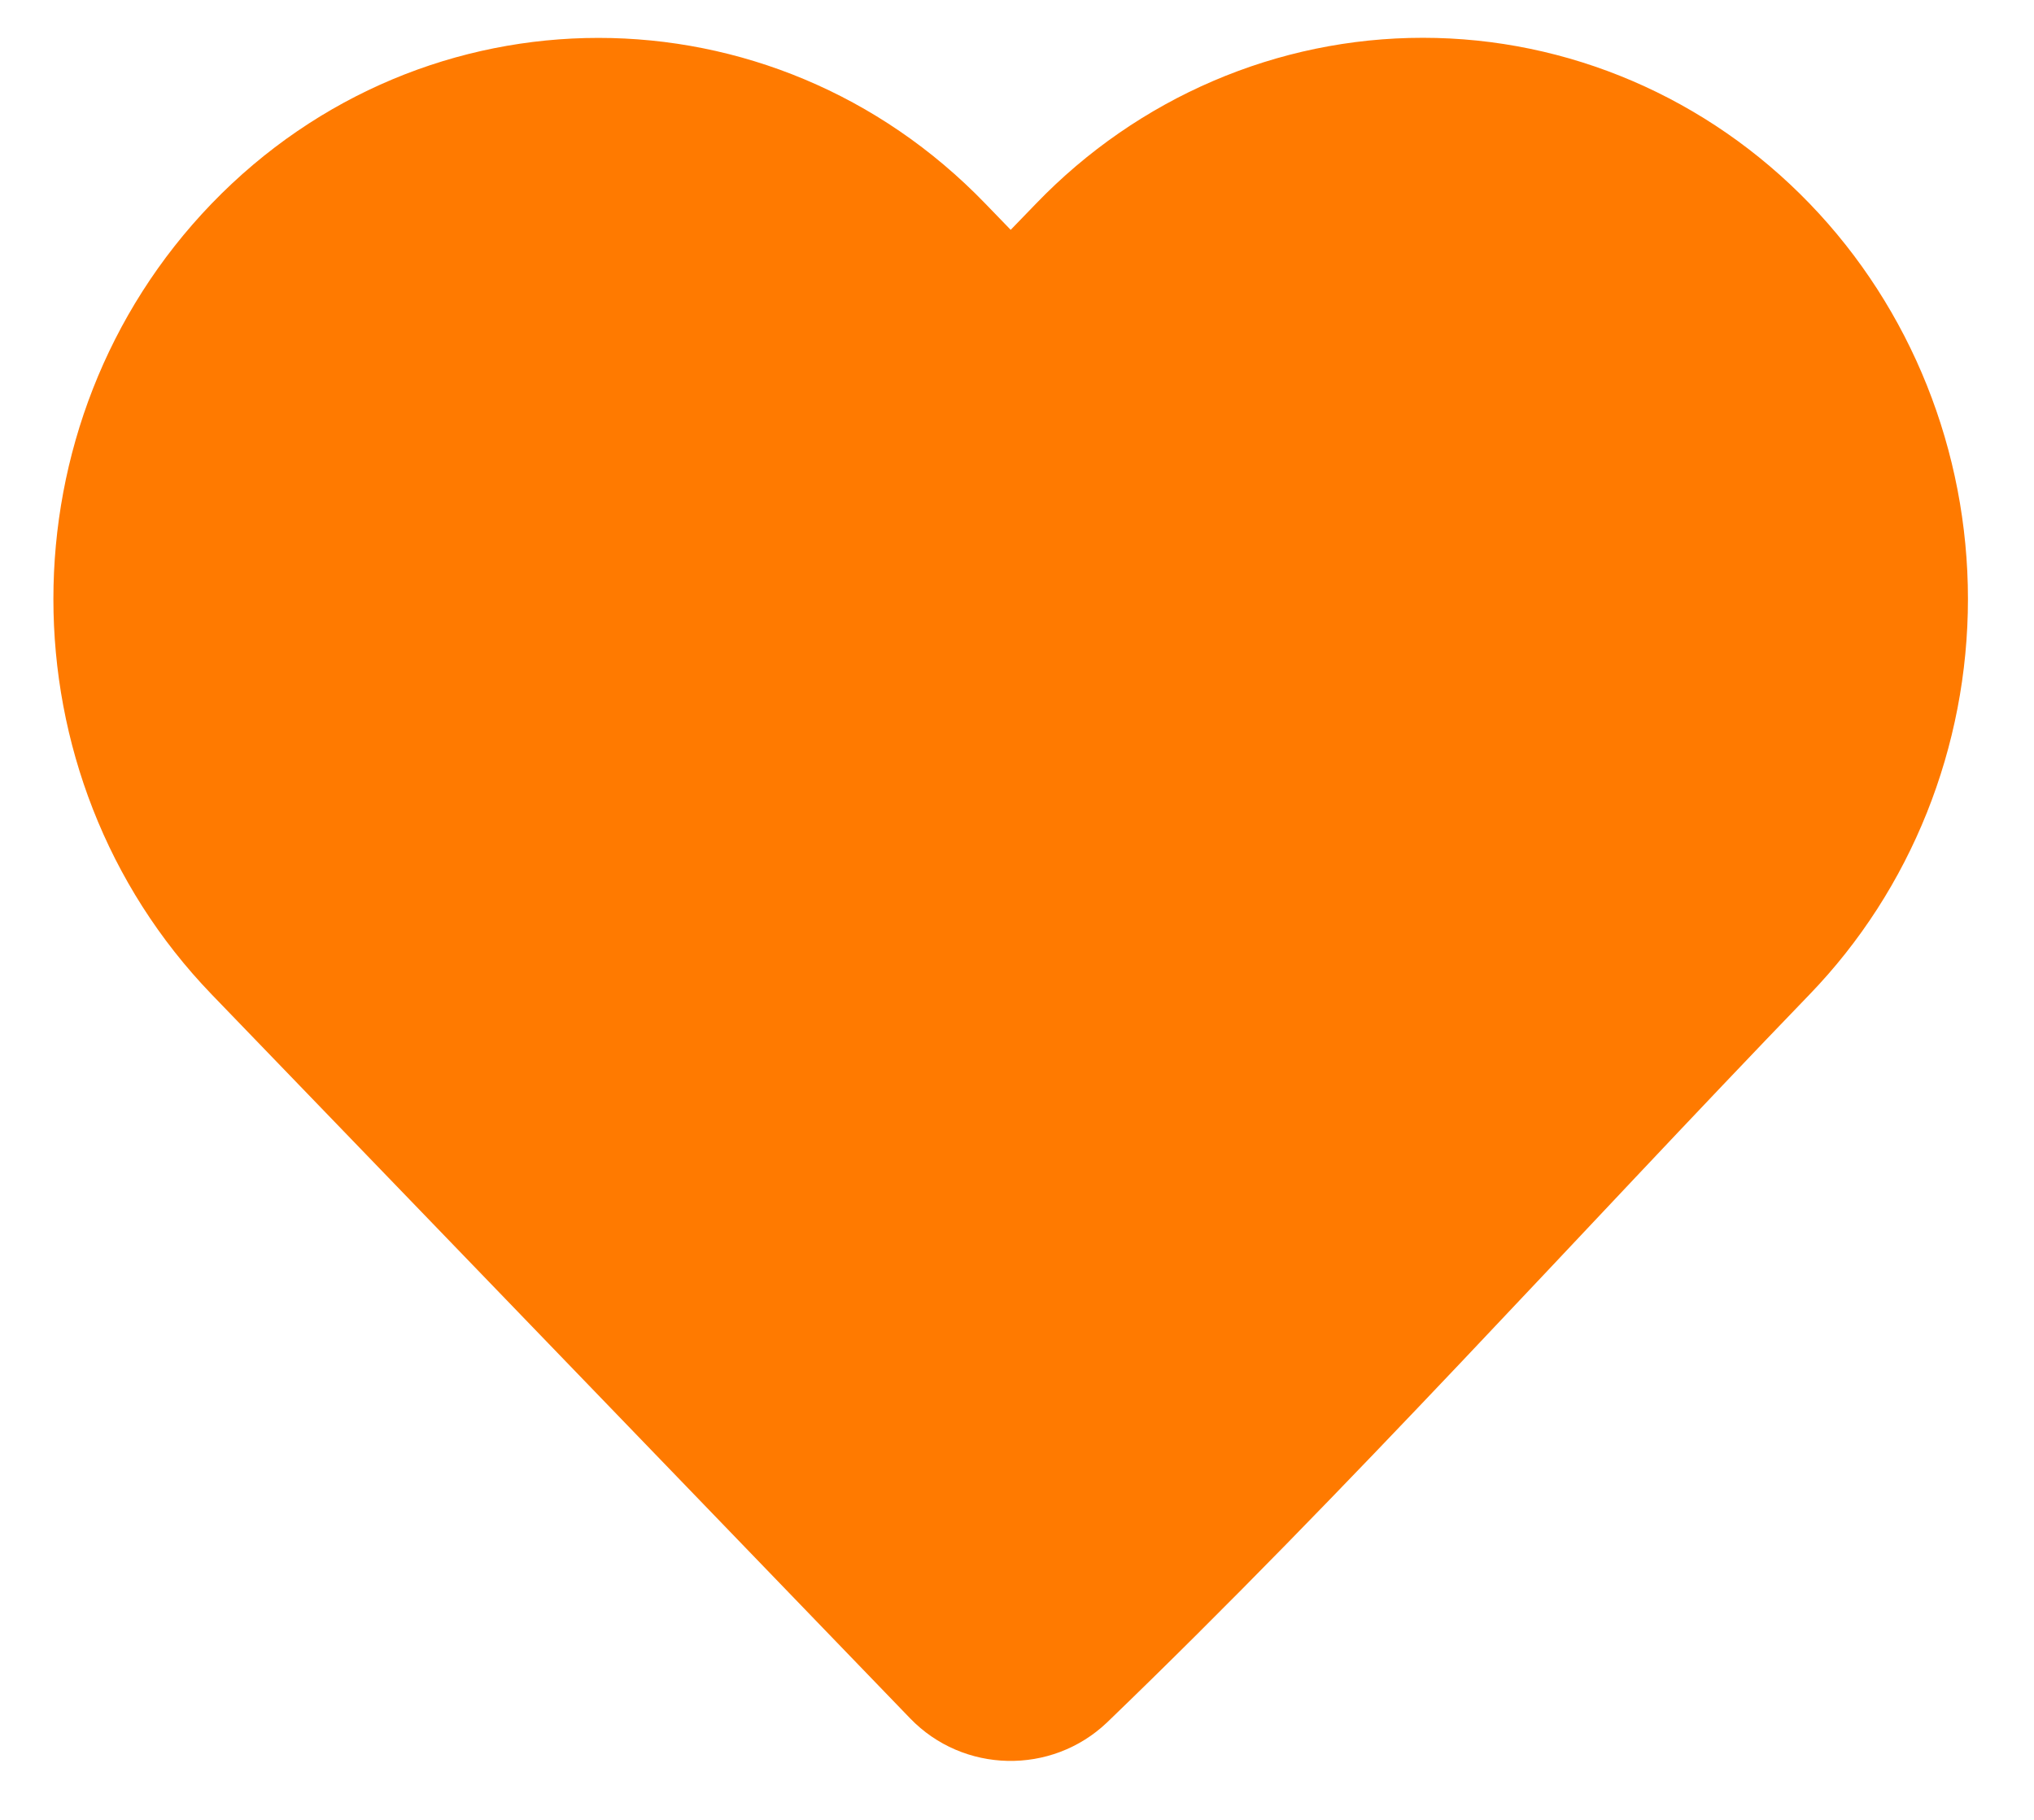 <svg width="19" height="17" viewBox="0 0 19 17" fill="none" xmlns="http://www.w3.org/2000/svg">
<path d="M18.383 5.595C18.383 6.978 17.852 8.307 16.904 9.289C14.721 11.552 12.604 13.911 10.34 16.091C9.821 16.584 8.997 16.566 8.501 16.051L1.977 9.289C0.006 7.245 0.006 3.946 1.977 1.902C3.969 -0.162 7.212 -0.162 9.204 1.902L9.441 2.147L9.678 1.902C10.632 0.912 11.932 0.353 13.291 0.353C14.649 0.353 15.949 0.912 16.904 1.902C17.852 2.884 18.383 4.213 18.383 5.595Z" fill="#FF7A00"/>
</svg>
